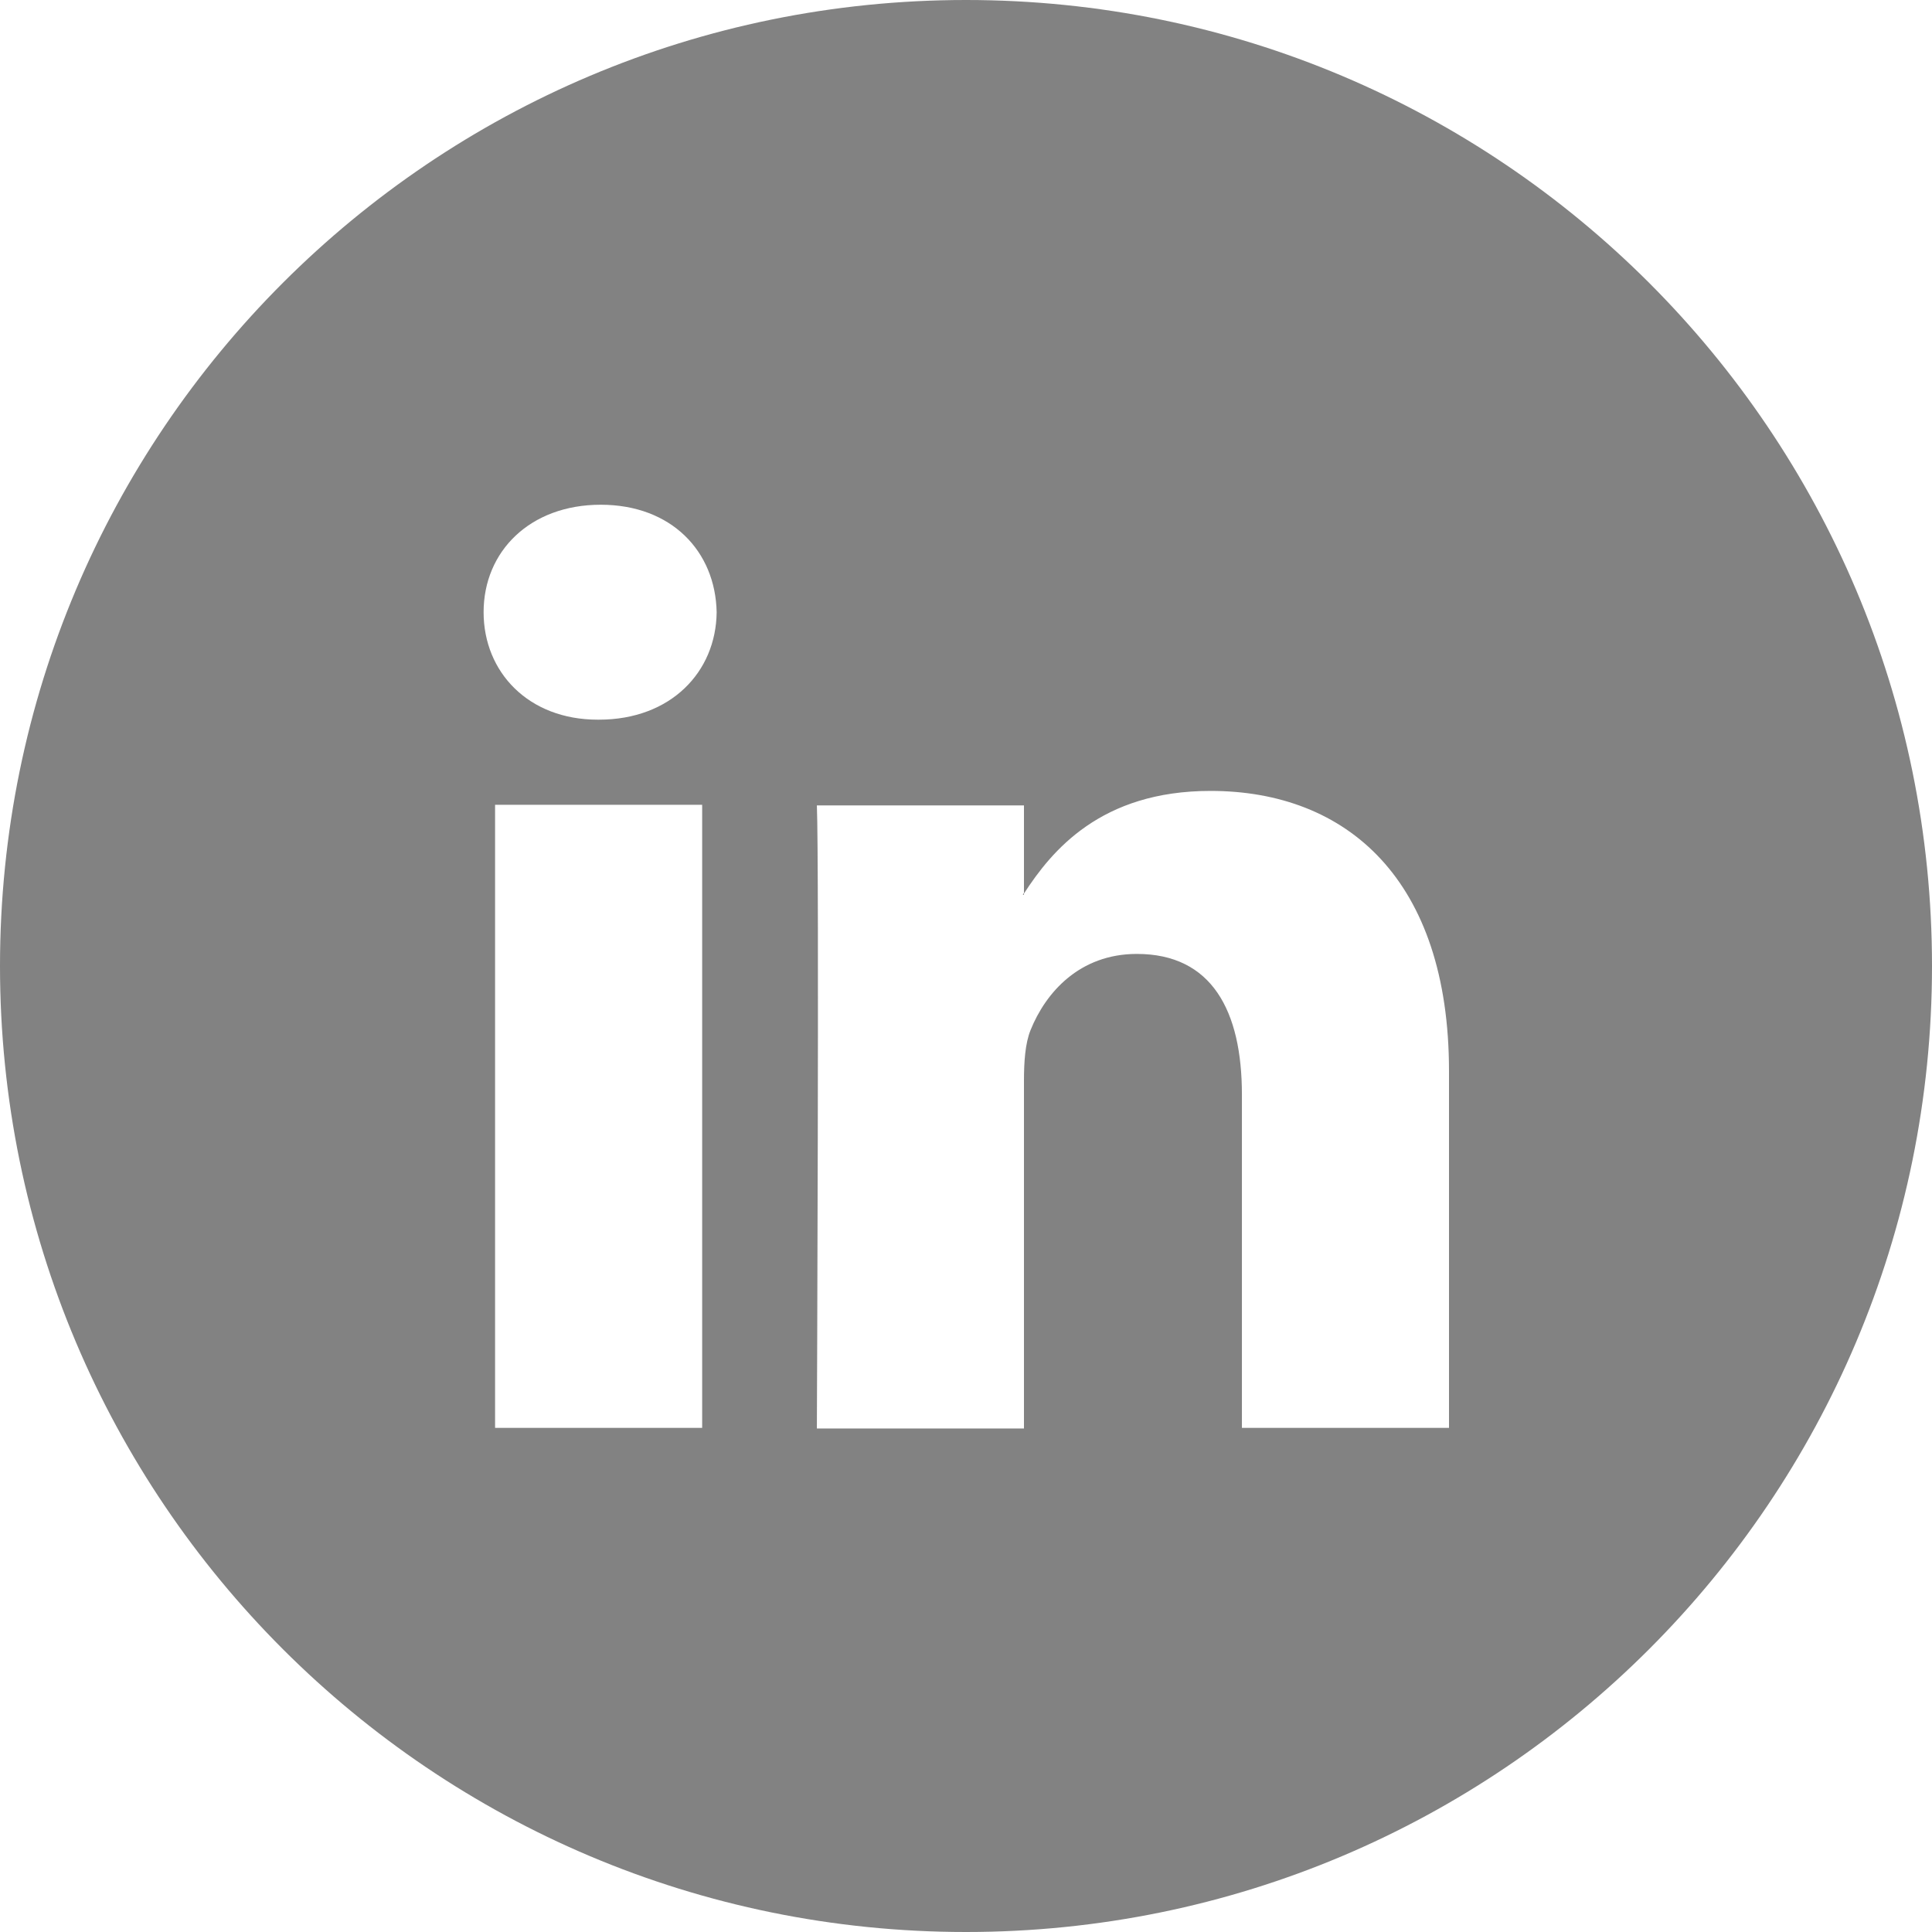 <svg width="32" height="32" viewBox="0 0 32 32" fill="none" xmlns="http://www.w3.org/2000/svg">
<path d="M16.96 14.82V14.79C16.95 14.8 16.95 14.81 16.94 14.82H16.96Z" fill="#828282"/>
<path d="M16 0C7.16 0 0 7.16 0 16C0 24.84 7.16 32 16 32C24.84 32 32 24.84 32 16C32 7.16 24.84 0 16 0ZM11.63 23.65H8.2V13.33H11.63V23.65ZM9.92 11.92H9.9C8.75 11.92 8.01 11.13 8.01 10.14C8.01 9.13 8.78 8.36 9.95 8.36C11.12 8.36 11.85 9.13 11.87 10.14C11.86 11.13 11.11 11.92 9.92 11.92ZM24 23.65H20.57V18.13C20.57 16.74 20.07 15.8 18.83 15.8C17.88 15.8 17.32 16.44 17.07 17.06C16.98 17.28 16.96 17.59 16.96 17.9V23.66H13.53C13.53 23.66 13.57 14.31 13.53 13.34H16.96V14.8C17.42 14.09 18.23 13.1 20.05 13.1C22.31 13.1 24 14.57 24 17.74V23.65Z" fill="#828282"/>
</svg>